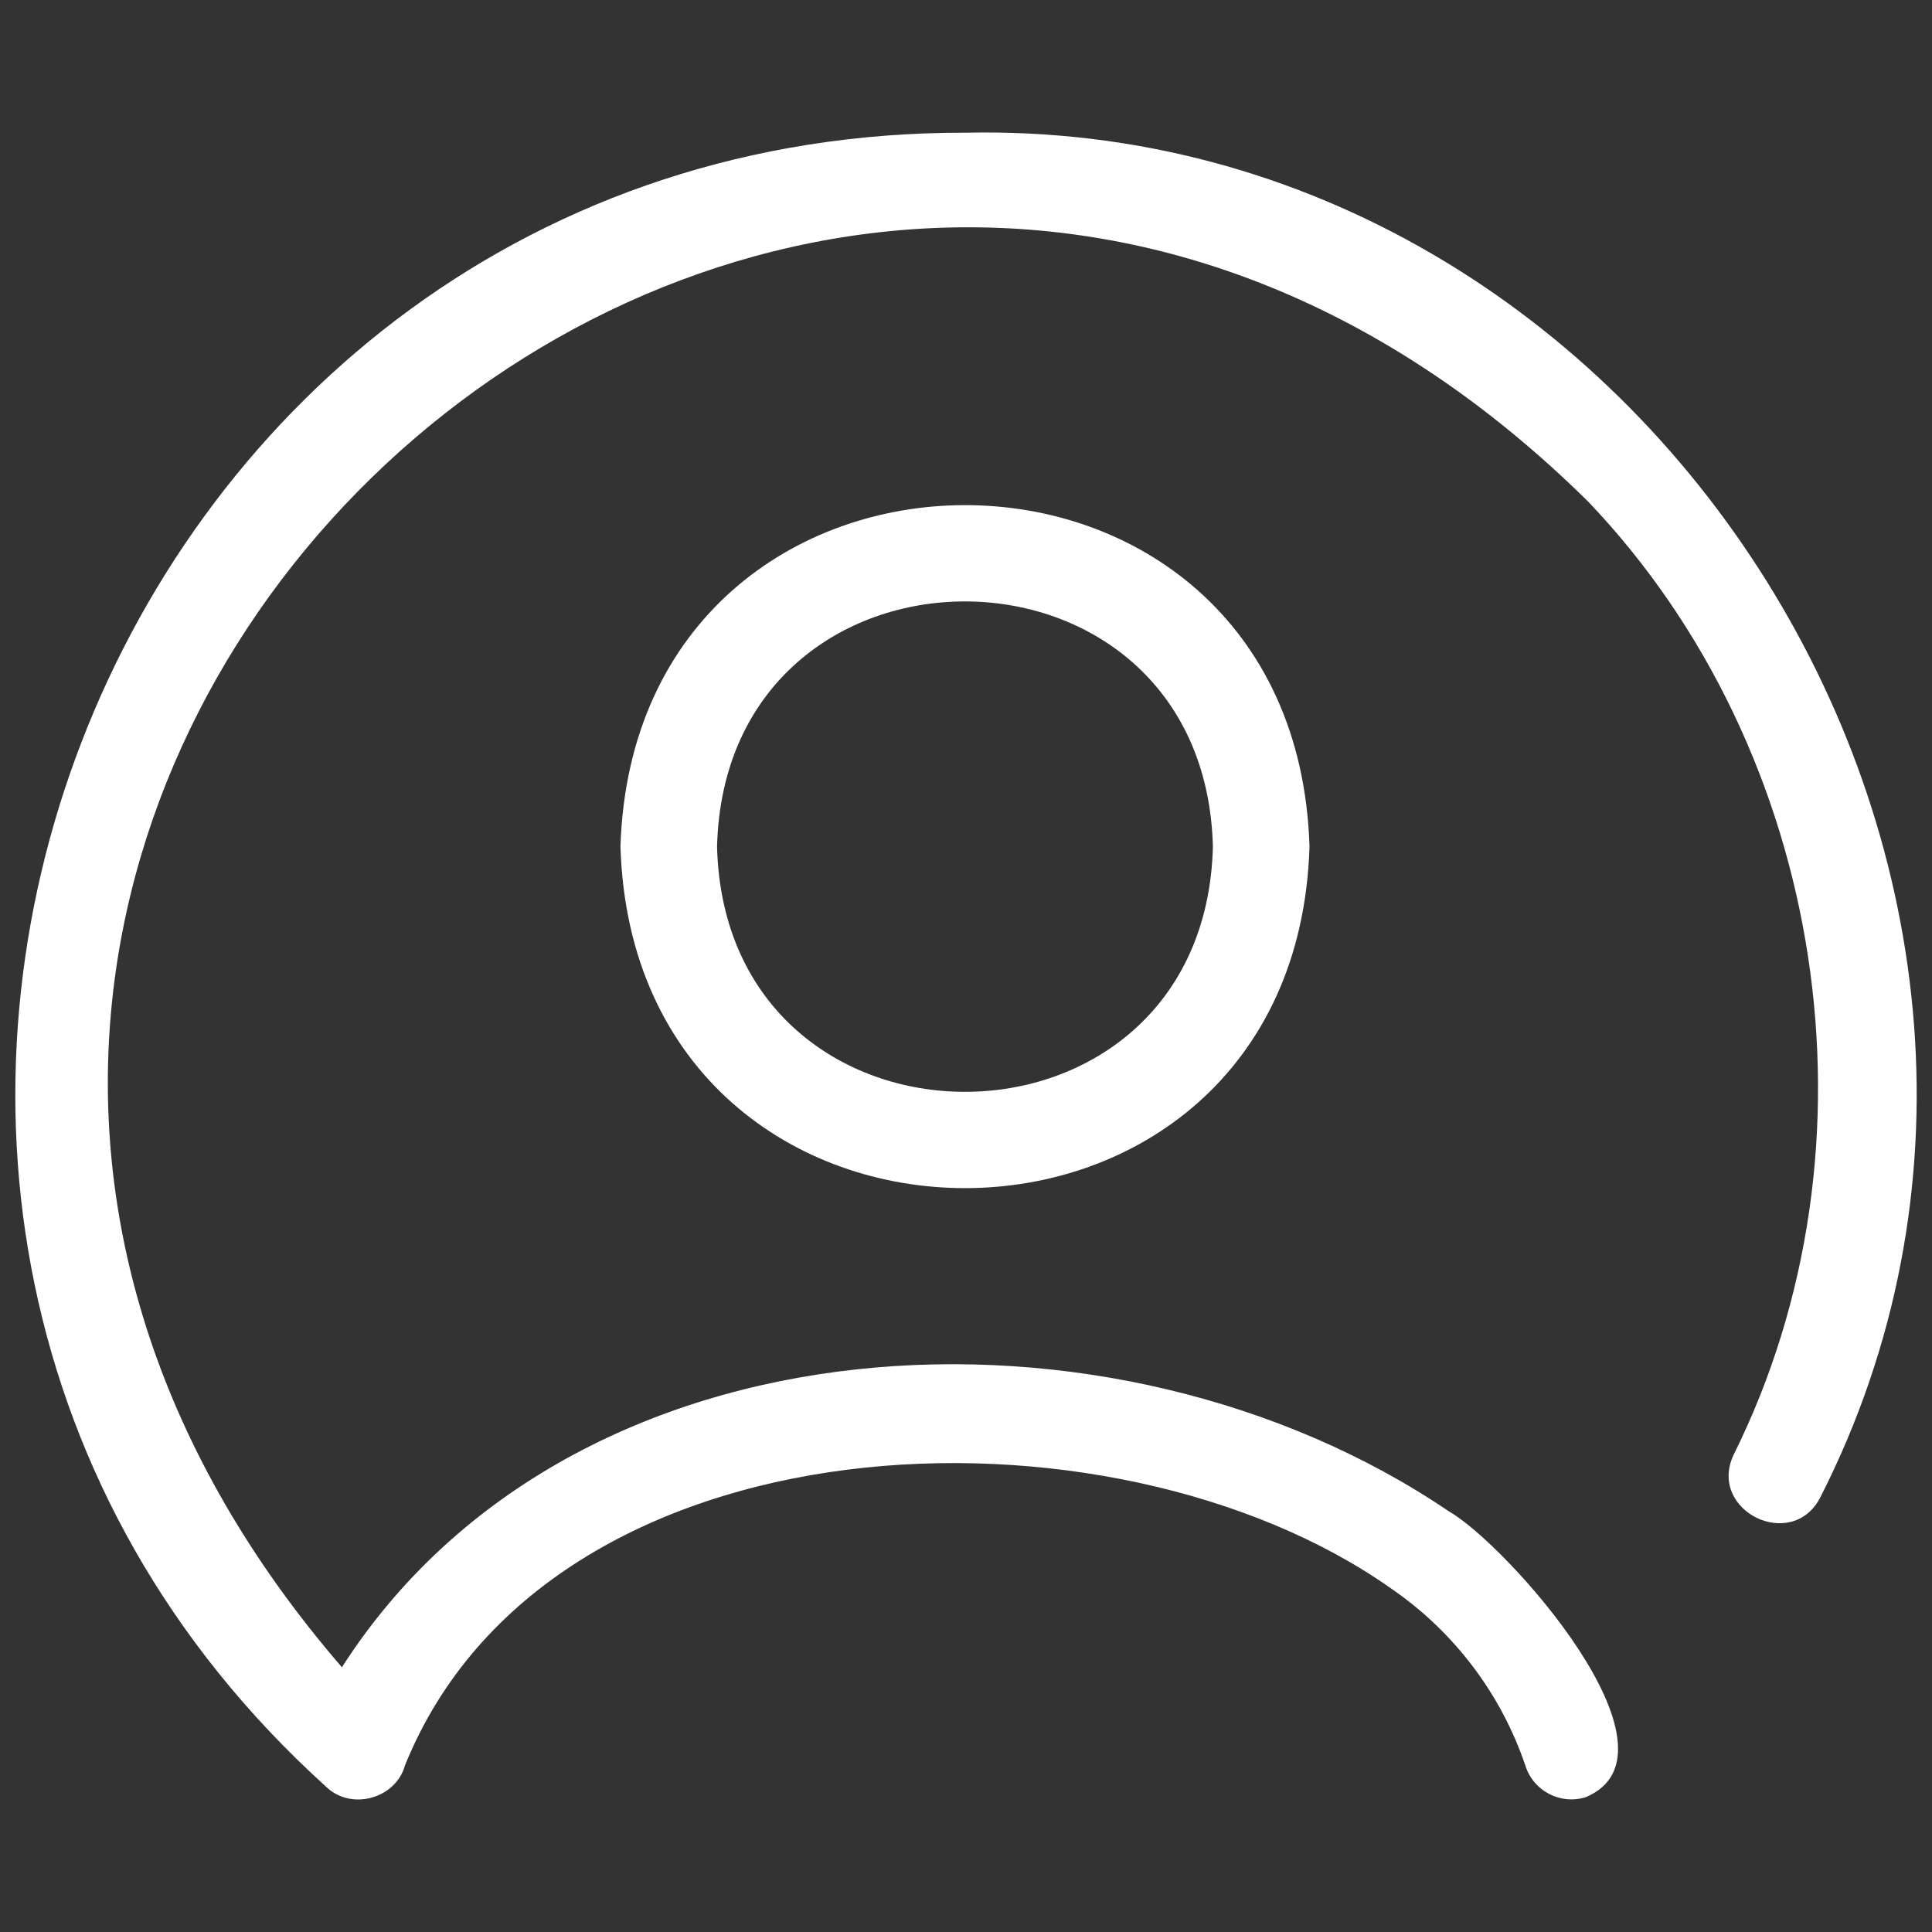 <svg width="35" height="35" viewBox="0 0 35 35" fill="none" xmlns="http://www.w3.org/2000/svg">
<rect x="0" y="0" width="35" height="35" fill="#333333" stroke="none"/>
<path d="M17.497 2.404C1.822 2.367 -5.688 21.889 5.916 32.376C6.367 32.805 7.17 32.583 7.336 31.983C9.932 25.559 20.126 25.188 25.21 28.783C26.341 29.561 27.192 30.684 27.633 31.984C27.777 32.445 28.268 32.702 28.729 32.557C30.652 31.744 27.294 27.973 26.244 27.377C20.195 23.273 10.369 23.687 6.194 30.204C-7.216 14.673 14.178 -5.329 28.773 9.089C33.09 13.614 34.193 20.757 31.403 26.361C30.936 27.373 32.466 28.122 32.977 27.125C38.592 16.088 29.924 2.138 17.497 2.404Z" fill="white"/>
<path d="M11.24 15.337C11.494 23.588 23.47 23.585 23.723 15.337C23.466 7.086 11.501 7.092 11.24 15.337ZM21.973 15.337C21.823 21.261 13.139 21.26 12.99 15.337C13.143 9.413 21.818 9.417 21.973 15.337Z" fill="white"/>
</svg>
